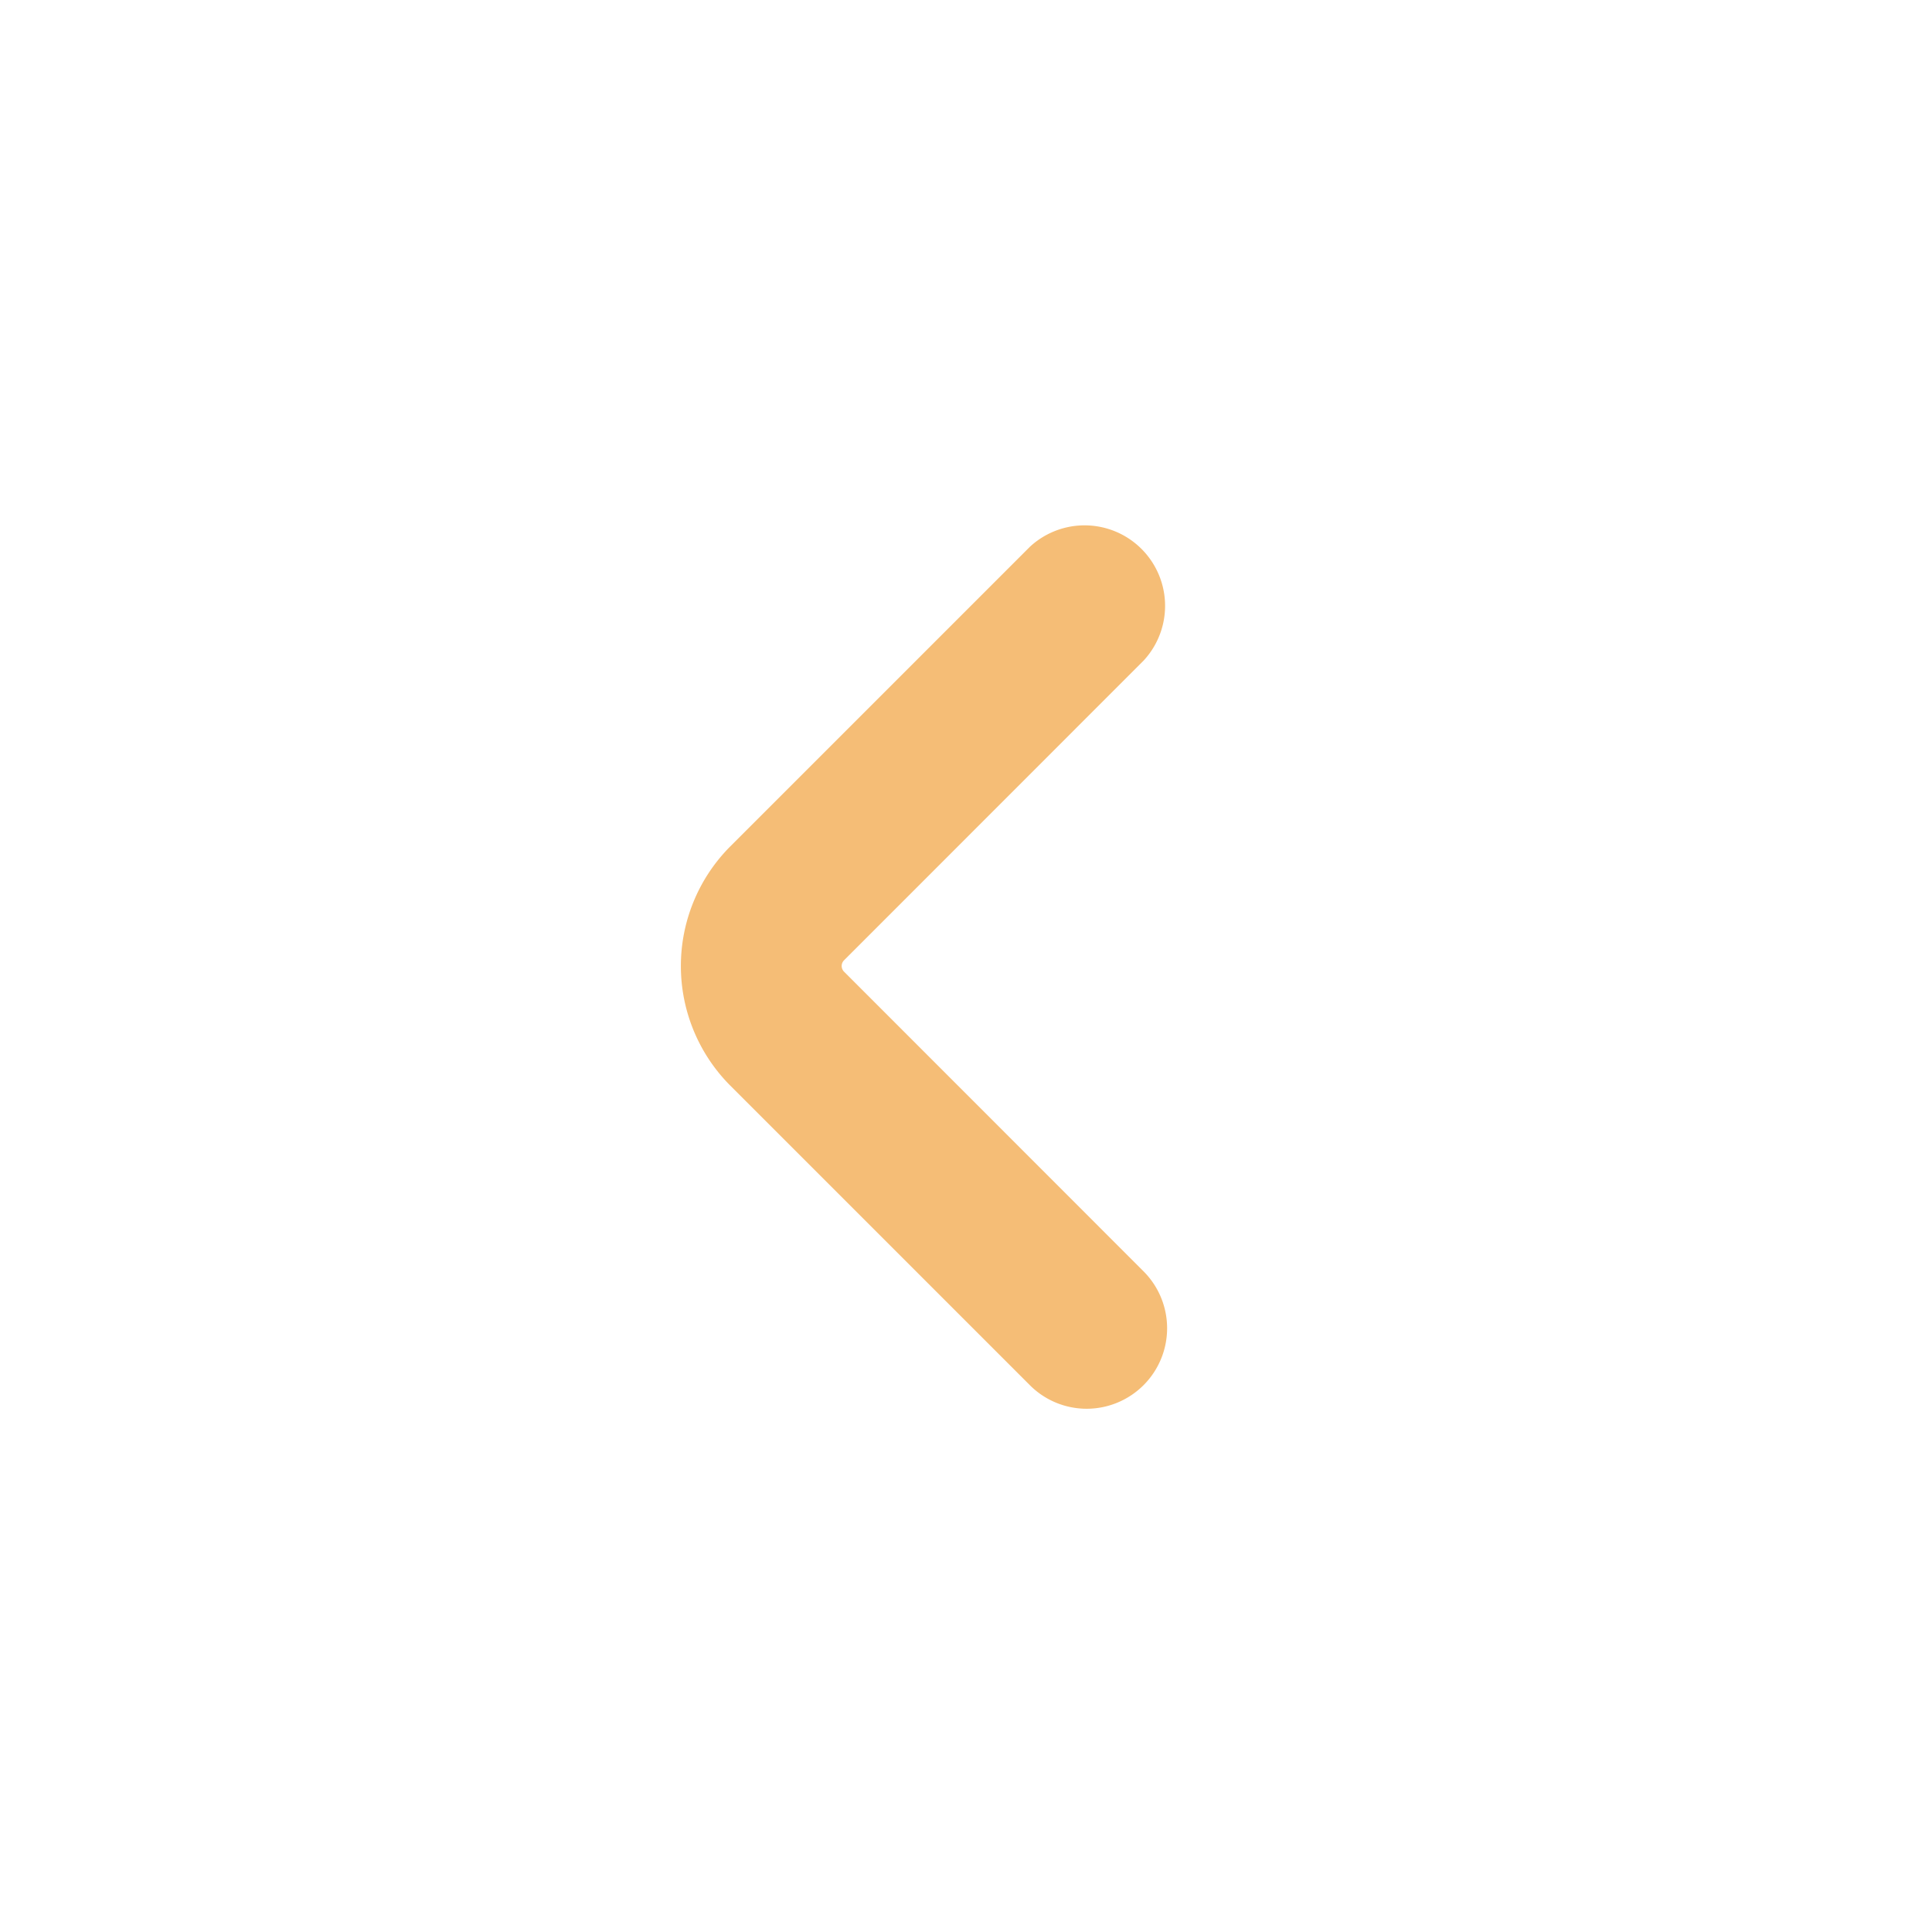 <svg id="左" xmlns="http://www.w3.org/2000/svg" width="48" height="48" viewBox="0 0 48 48">
  <rect id="長方形_1423" data-name="長方形 1423" width="48" height="48" fill="none"/>
  <path id="パス_3085" data-name="パス 3085" d="M29.089,35a1.994,1.994,0,0,1-1.414-.586l-7.45-7.45-.005-.005a4.211,4.211,0,0,1,0-5.918l.005-.005,7.45-7.45A2,2,0,0,1,30.5,16.414L23.057,23.86a.2.2,0,0,0,0,.279L30.5,31.586A2,2,0,0,1,29.089,35Z" transform="translate(-2.089)" fill="#f5bd76"/>
</svg>

